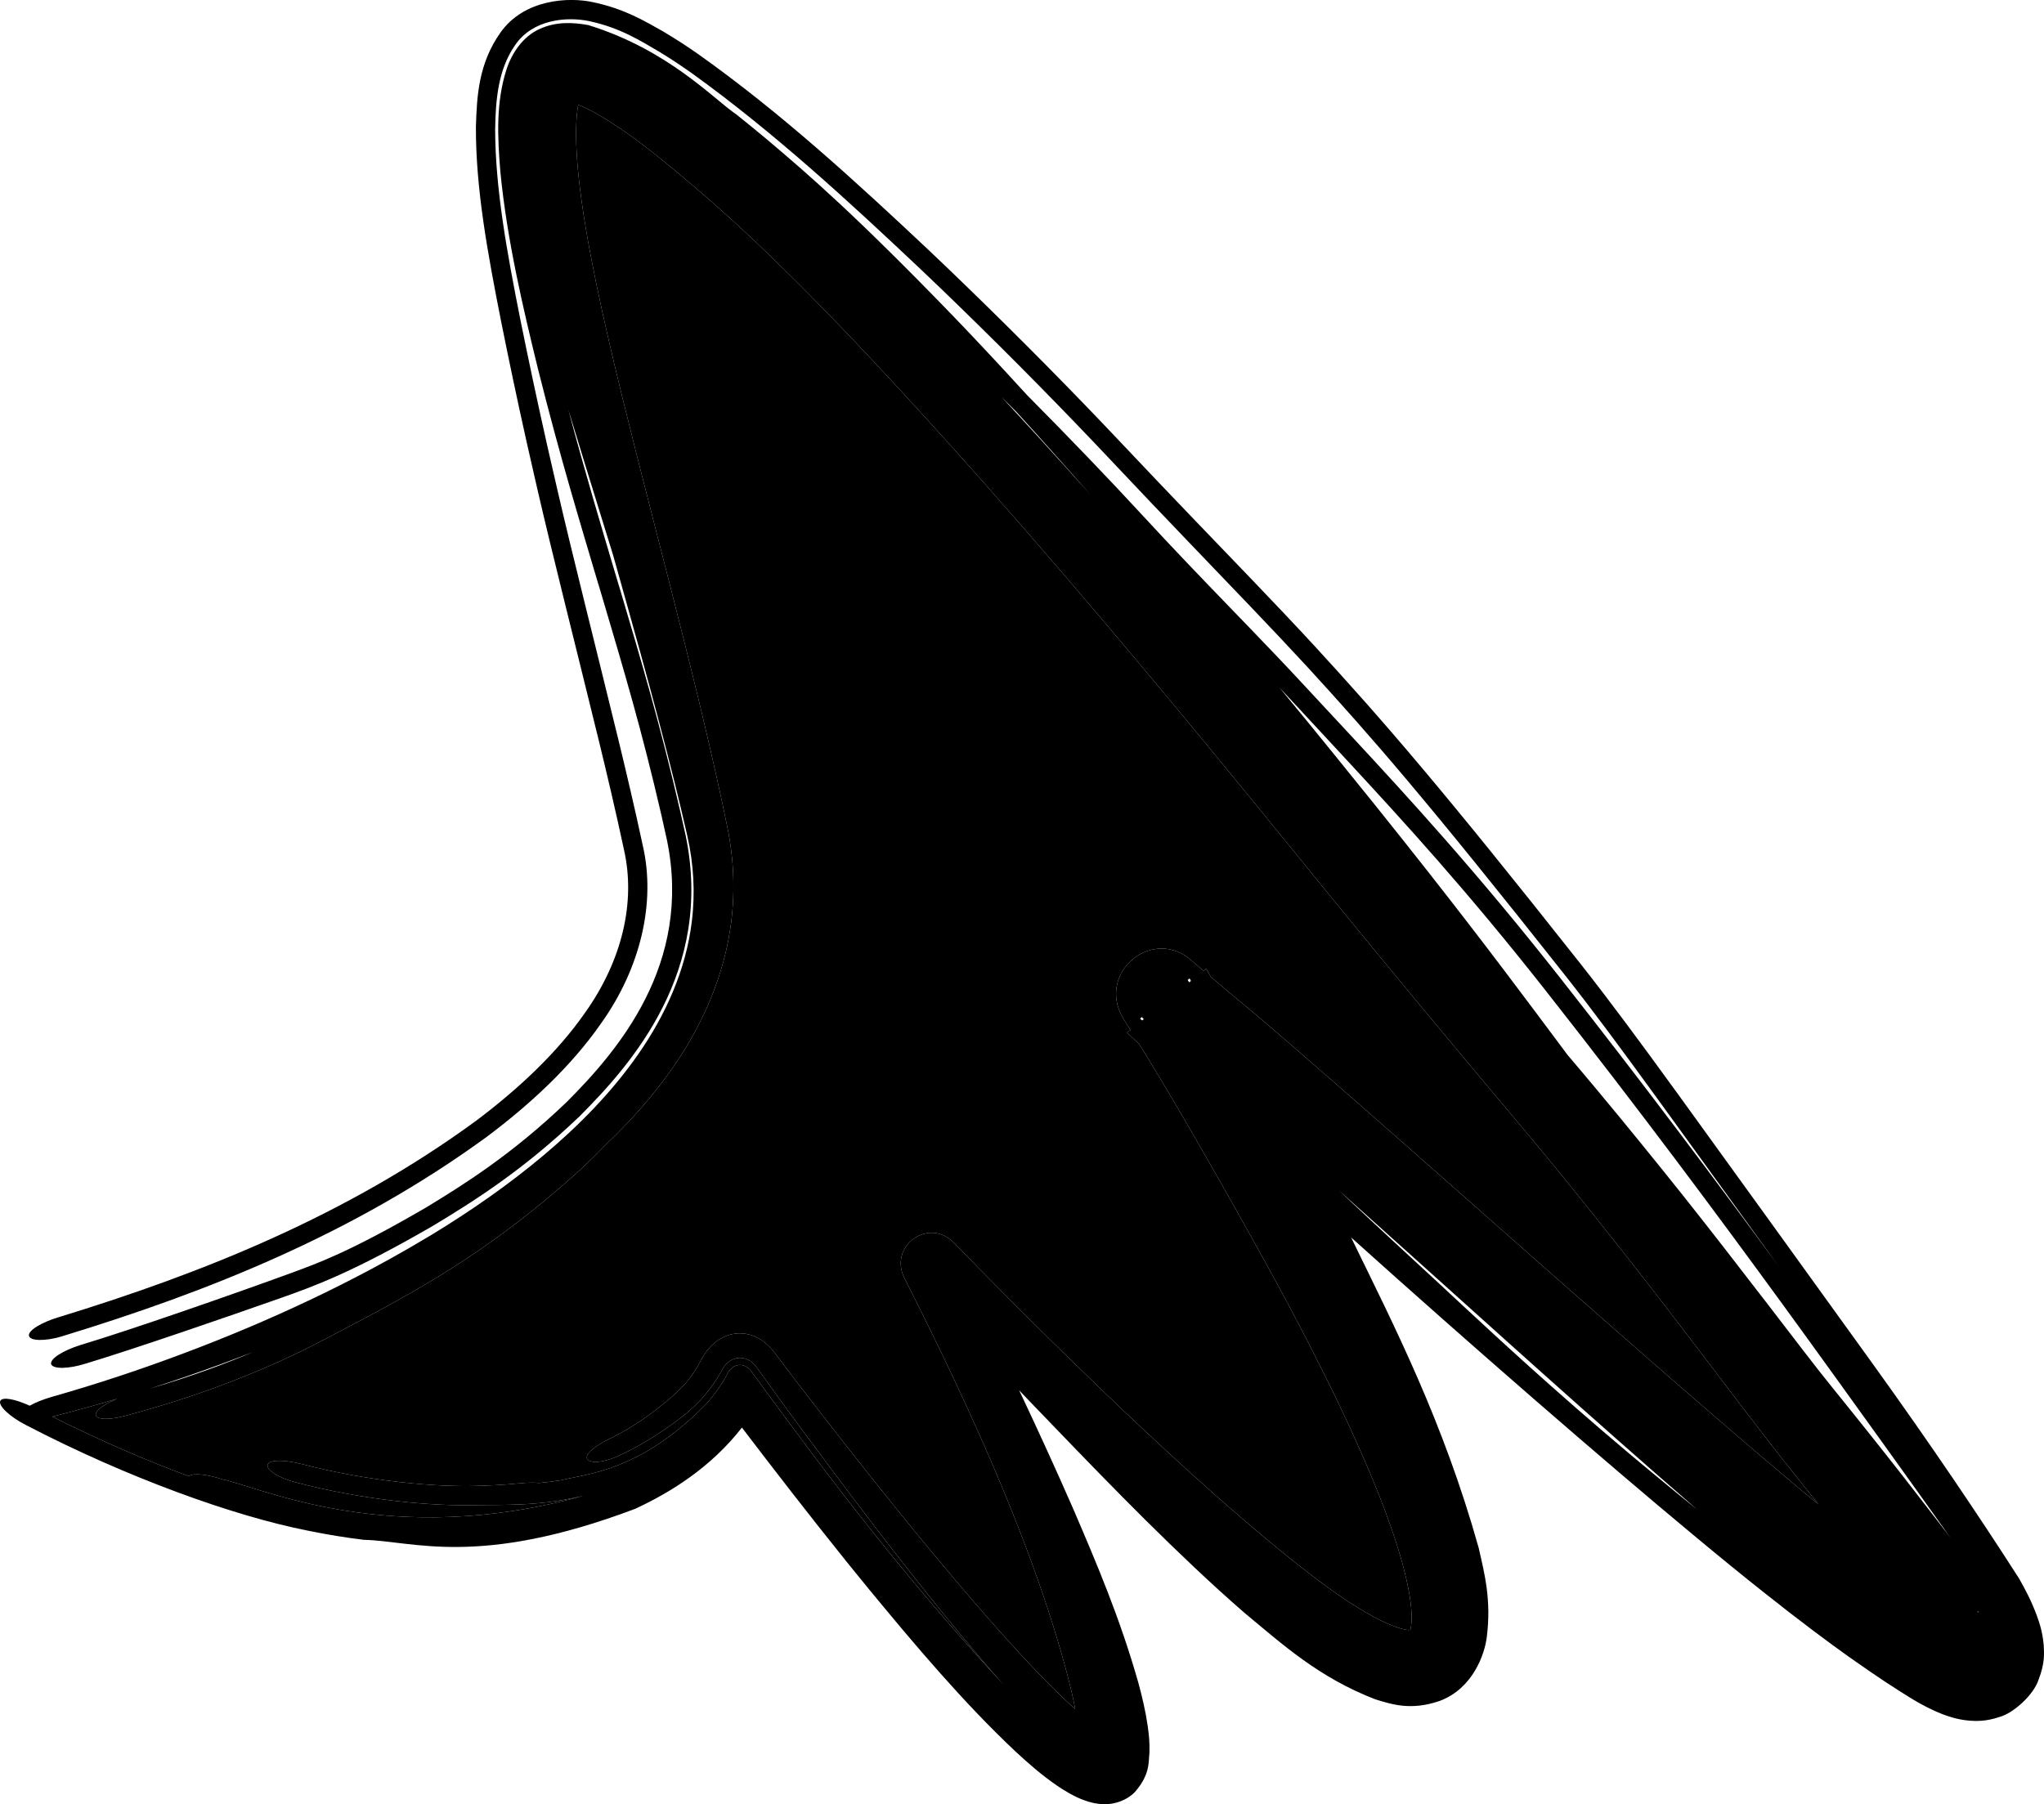 <?xml version="1.0" encoding="UTF-8"?> <svg xmlns="http://www.w3.org/2000/svg" width="316" height="279" viewBox="0 0 316 279" fill="none"><path d="M77.35 5.063C81.037 -0.18 87.995 -0.473 91.648 0.332C96.55 1.349 99.702 3.289 102.404 4.795C104.767 6.197 106.267 7.205 107.904 8.341C120.735 17.436 132.321 28.095 143.471 38.575C145.263 40.273 146.978 41.916 148.75 43.631L148.762 43.643C157.747 52.332 166.147 60.863 173.539 68.704C180.941 76.555 187.65 83.487 193.73 89.825C197.053 93.297 200.175 96.583 203.259 99.926C213.79 111.398 222.841 121.804 244.372 149.072C249.201 155.211 253.539 161.106 258.972 168.589L258.984 168.6C259.759 169.669 260.557 170.775 261.38 171.913C268.018 181.099 276.648 193.022 289.607 211.016C298.558 223.457 306.043 234.577 311.825 243.598L312.115 244.04C313.092 245.757 313.991 247.441 314.835 249.677C315.271 250.91 315.746 252.143 315.958 254.408C316.016 255.762 316.16 257.137 315.148 259.779C314.354 262.17 311.177 264.976 309.104 265.509C307.013 266.231 305.402 266.146 304.485 266.079C303.437 265.991 302.563 265.79 302.007 265.637C300.721 265.281 299.798 264.884 298.997 264.521C297.303 263.742 296.121 263.034 295.049 262.371C292.804 260.952 290.761 259.686 285.81 256.187C282.529 253.851 278.376 250.758 272.518 246.109C269.348 243.592 265.794 240.703 261.67 237.263C248.198 226.078 227.628 208.22 208.874 191.348C215.65 205.249 223.114 219.809 228.592 239.32C229.514 243.364 230.581 247.385 229.854 253.176C229.538 255.732 227.753 261.082 222.583 263.022C218.08 264.577 215.136 263.533 212.614 262.778C203.85 259.366 198.447 254.424 192.399 249.41C191.033 248.222 189.6 246.947 188.115 245.597C178.26 236.571 169.12 227.028 159.055 216.561C158.55 216.035 158.054 215.506 157.561 214.991C160.419 221.041 163.213 227.129 165.978 233.462C169.515 241.705 173.17 250.259 176.005 260.278C176.558 262.32 177.087 264.522 177.429 266.858C177.618 268.27 177.744 269.236 177.707 270.996C177.538 272.448 177.85 274.38 175.437 277.133C174.166 278.428 172.313 279.024 170.76 278.993C169.477 278.974 168.517 278.718 167.495 278.342C166.061 277.815 164.439 276.83 163.443 276.145C160.923 274.409 158.975 272.67 157.005 270.856C149.089 263.416 141.559 254.516 134.347 245.76C132.973 244.082 131.928 242.801 130.689 241.262L130.677 241.238C124.994 234.167 119.806 227.453 114.7 220.757C109.893 226.922 103.676 230.783 98.19 233.322C73.863 242.507 63.828 238.259 56.231 238.112C53.332 237.749 50.683 237.332 47.478 236.67C36.113 234.425 19.662 228.494 4.189 220.455C4.13 220.425 4.062 220.392 4.003 220.362C1.457 219.054 -0.344 217.324 0.055 216.607C0.413 215.964 2.38 216.365 4.594 217.374C5.493 216.861 6.762 216.361 8.021 216.003C11.507 215.01 14.836 213.99 18.244 212.864C21.598 211.756 24.955 210.568 28.282 209.319C31.599 208.074 34.91 206.76 38.181 205.378C41.457 203.995 44.702 202.544 47.918 201.019C51.168 199.479 54.325 197.888 57.493 196.196C59.385 195.185 61.297 194.124 63.143 193.057C63.833 192.659 64.511 192.258 65.181 191.86C65.73 191.534 66.286 191.214 66.848 190.872C72.778 187.255 78.586 183.232 83.984 178.701C89.4 174.142 94.493 169.017 98.664 163.032C102.811 157.088 106.043 150.057 106.954 142.493C107.502 138.062 107.241 133.553 106.248 129.207C105.626 126.48 104.959 123.674 104.28 120.942C102.625 114.287 100.848 107.646 99.035 101.053C97.632 95.953 96.209 90.923 94.797 85.884C94.183 83.91 93.582 81.964 92.991 80.037C91.275 74.443 89.516 68.827 87.851 63.31C90.504 73.242 92.875 81.141 95.121 88.697C95.422 89.706 95.727 90.707 96.025 91.708C99.054 101.953 102.034 111.868 105.171 125.487C105.464 126.774 105.749 128.035 106.016 129.265C110.3 150.191 97.729 164.495 89.576 172.645C80.702 181.134 72.932 185.934 66.953 189.547C54.437 196.793 48.58 198.893 43.148 200.81C35.467 203.512 20.705 208.62 13.243 210.865C10.492 211.732 8.149 211.717 7.905 210.935C7.711 210.134 9.673 208.865 12.397 208.005C20.197 205.662 35.968 200.161 44.978 196.87C48.974 195.381 53.69 193.801 65.795 186.769C71.573 183.26 79.096 178.582 87.608 170.414C95.489 162.525 107.073 149.11 103.11 129.904C102.838 128.654 102.553 127.369 102.254 126.057C99.249 113.017 96.403 103.486 93.408 93.358C93.113 92.366 92.817 91.366 92.516 90.359L92.505 90.348C89.751 81.044 86.655 70.943 83.185 57.103C80.875 47.671 78.376 37.113 77.35 26.509C76.916 21.187 76.648 15.862 78.322 10.677C79.156 8.182 80.828 5.666 83.393 4.493C85.937 3.322 88.508 3.436 90.942 3.877C103.353 7.695 110.422 15.416 113.843 17.698C115.478 19.006 117.065 20.304 118.636 21.615C124.854 26.881 132.184 33.162 147.523 49.048C150.76 52.41 154.703 56.625 158.788 61.102C165.3 67.668 171.438 74.052 176.757 79.828C181.247 84.698 185.599 89.227 189.736 93.51C190.937 94.754 192.158 96.014 193.372 97.276C196.249 100.258 199.152 103.302 201.939 106.319C204.131 108.688 206.457 111.174 208.921 113.828C217.837 123.43 228.475 135.044 241.13 151.129C254.54 168.185 265.651 183.073 275.112 195.998C268.231 186.478 262.905 179.105 258.463 172.971C257.626 171.816 256.817 170.7 256.043 169.635C250.572 162.107 246.562 156.666 242.08 150.967C220.645 123.821 212.063 113.99 202.171 103.192C199.528 100.321 196.648 97.281 193.453 93.928C187.113 87.285 179.818 79.751 172.091 71.54C164.864 63.861 156.67 55.495 147.743 46.828L147.732 46.816C145.956 45.09 144.18 43.386 142.417 41.713C131.382 31.291 119.653 20.459 106.966 11.328C105.516 10.3 103.851 9.176 101.906 7.992C98.942 6.265 95.864 4.286 91.069 3.261C87.699 2.561 82.359 2.927 79.607 7.016C76.997 10.802 76.627 15.436 76.551 19.976C76.564 29.125 78.37 38.986 80.452 49.455C81.682 55.523 83.01 61.824 84.62 68.983C85.116 71.181 85.631 73.424 86.183 75.795C88.534 85.972 91.669 98.276 95.654 114.595C96.87 119.623 98.152 125.041 99.371 130.741C101.432 139.639 98.983 149.745 92.957 158.208C88.316 164.894 82.001 170.735 75.254 175.796C54.606 190.852 32.073 199.775 9.572 206.645L9.561 206.657C6.93 207.435 4.594 207.371 4.478 206.552C4.321 205.743 6.436 204.473 9.017 203.705C31.265 196.894 53.556 187.988 73.61 173.308C80.083 168.442 86.125 162.827 90.49 156.546C96.161 148.547 98.317 139.523 96.465 131.392C95.225 125.591 93.919 120.063 92.679 114.944C88.629 98.397 85.429 85.859 83.046 75.504C82.469 73.017 81.935 70.666 81.436 68.437C79.849 61.327 78.611 55.37 77.442 49.559C75.378 39.065 73.542 29.165 73.575 19.616C73.723 14.852 73.975 9.862 77.35 5.063ZM89.171 17.849C88.954 20.413 89.077 23.616 89.414 26.951C89.967 32.387 91.007 38.174 92.216 44.015C93.426 49.843 94.831 55.787 96.279 61.695C97.73 67.606 99.263 73.61 100.783 79.561C102.477 86.193 104.187 92.819 105.866 99.519C107.54 106.207 109.176 112.945 110.694 119.733C111.289 122.397 111.886 125.151 112.43 127.823C113.515 133.012 113.694 138.468 112.882 143.725C111.557 152.47 107.631 160.253 102.937 166.601C100.095 170.451 96.981 173.84 93.686 176.97C92.029 178.693 90.372 180.283 88.765 181.747C76.741 192.413 67.07 198.274 54.055 205.076C52.813 205.725 51.799 206.266 50.57 206.913C50.335 207.036 50.083 207.164 49.829 207.296C48.227 208.131 46.354 209.087 43.739 210.284C38.492 212.677 30.273 216.051 19.252 218.967C16.467 219.701 14.487 219.475 14.84 218.525C15.113 217.852 16.397 217.014 18.105 216.305C14.869 217.27 11.563 218.182 8.264 219.025C8.2 219.041 8.132 219.044 8.067 219.06C15.304 222.668 22.508 225.828 29.209 228.266C29.852 227.749 31.983 227.958 34.465 228.789C40.292 229.957 60.357 239.592 90.201 231.3C88.153 231.789 86.468 232.066 84.921 232.265C83.195 232.477 81.755 232.575 80.626 232.625C78.353 232.72 76.803 232.727 74.302 232.738C74.101 232.739 73.894 232.74 73.679 232.741C67.072 232.936 56.479 232.04 45.811 229.254C43.032 228.547 41.152 227.289 41.365 226.499C41.632 225.718 43.865 225.696 46.575 226.383C46.627 226.396 46.685 226.405 46.737 226.418C57.077 229.11 67.678 230.015 74.27 229.754C76.007 229.706 77.403 229.619 78.519 229.533C79.403 229.466 80.476 229.354 81.066 229.312C81.142 229.307 81.298 229.298 81.483 229.289H81.494L81.5 229.289C81.616 229.283 82.139 229.257 82.698 229.277C82.705 229.278 82.713 229.278 82.721 229.278C82.844 229.283 83.083 229.292 83.358 229.324C83.431 229.317 83.506 229.308 83.578 229.301C84.561 229.207 85.659 229.074 86.751 228.894C90.804 227.876 99.019 227.542 109.247 217.037C110.402 215.715 111.537 214.178 112.488 212.388C113.314 210.797 115.077 210.596 116.135 212.039C124.806 223.848 137.566 241.497 155.199 260.569C153.79 258.998 152.763 257.797 151.495 256.313C151.407 256.21 151.318 256.106 151.228 256.001C147.898 252.088 144.56 247.981 141.514 244.121C140.322 242.613 138.954 240.878 137.821 239.413C135.96 237.011 134.008 234.459 131.962 231.765C130.728 230.13 129.454 228.438 128.153 226.697V226.685C126.352 224.275 124.43 221.7 122.746 219.397C122.135 218.559 121.52 217.717 120.906 216.875C119.623 215.115 118.326 213.321 116.957 211.411C115.394 209.277 112.795 209.572 111.574 211.923C110.744 213.461 109.667 214.983 108.332 216.468C107.985 216.842 107.574 217.251 107.278 217.526C106.956 217.828 106.634 218.117 106.317 218.386C106.044 218.617 105.777 218.821 105.518 219.025C105.485 219.052 105.448 219.08 105.414 219.106C105.126 219.332 104.837 219.56 104.569 219.757C104.302 219.954 104.032 220.141 103.77 220.327V220.339C103.497 220.533 103.279 220.679 102.983 220.885C102.624 221.132 102.305 221.348 101.918 221.606C101.544 221.854 101.138 222.118 100.748 222.361C100.353 222.608 99.938 222.854 99.51 223.105C99.076 223.359 98.66 223.595 98.213 223.837C97.775 224.075 97.29 224.327 96.847 224.546C96.395 224.771 95.926 224.991 95.446 225.209C94.338 225.713 93.216 226.006 92.308 226.057C91.435 226.095 90.867 225.897 90.745 225.534C90.622 225.171 90.946 224.663 91.59 224.116C92.273 223.555 93.198 223.001 94.219 222.501C94.49 222.368 94.758 222.229 95.023 222.091C95.029 222.088 95.035 222.085 95.04 222.082C95.201 221.999 95.368 221.911 95.527 221.826C95.947 221.601 96.401 221.352 96.823 221.106C97.254 220.854 97.67 220.604 98.109 220.327C98.537 220.055 98.956 219.773 99.371 219.49C99.801 219.196 100.235 218.882 100.656 218.572C101.057 218.277 101.549 217.903 101.952 217.584C102.249 217.349 102.609 217.059 102.913 216.805C103.229 216.542 103.534 216.286 103.817 216.038C104.109 215.779 104.384 215.523 104.639 215.282C104.664 215.258 104.694 215.237 104.72 215.212C104.941 215.002 105.156 214.791 105.356 214.585C105.579 214.356 105.786 214.129 105.97 213.922C106.165 213.702 106.292 213.552 106.433 213.376C107.138 212.467 107.841 211.391 108.378 210.319C110.968 205.331 116.492 204.714 119.806 209.249C121.52 211.527 123.305 213.87 124.993 216.061C125.338 216.51 125.687 216.951 126.023 217.386C127.728 219.592 129.737 222.174 131.569 224.5C132.924 226.221 134.193 227.823 135.54 229.51C137.642 232.143 139.652 234.639 141.572 236.984C142.828 238.52 144.176 240.135 145.416 241.622C147.022 243.547 148.674 245.515 150.406 247.527C152.085 249.475 153.707 251.324 155.5 253.316C158.681 256.851 162.519 260.944 165.944 264.033C166.037 264.118 166.139 264.193 166.233 264.277C166.04 263.305 165.838 262.329 165.619 261.418C165.194 259.614 164.709 257.799 164.207 256.024L164.195 256.001C163.724 254.357 163.303 252.94 162.806 251.363C161.773 248.073 160.67 244.846 159.495 241.634C158.322 238.429 157.078 235.229 155.79 232.067C154.489 228.88 153.129 225.701 151.737 222.559C150.336 219.395 148.921 216.304 147.396 213.074C145.387 208.825 143.345 204.654 141.19 200.357C140.732 199.444 140.27 198.528 139.812 197.625C137.35 192.641 143.639 188.175 147.477 192.185C150.226 195.011 152.91 197.742 155.512 200.357C156.683 201.534 157.774 202.626 158.985 203.832L158.997 203.844C161.316 206.155 163.573 208.374 165.758 210.505C168.933 213.6 172.855 217.373 176.178 220.49C179.596 223.701 183.373 227.181 186.876 230.3C190.683 233.69 194.314 236.811 198.165 239.96C201.562 242.728 205.044 245.435 208.597 247.759C209.422 248.301 210.445 248.922 211.398 249.468C213.478 250.668 215.762 251.743 217.407 252.025C217.65 252.076 217.858 252.061 218.009 252.06C218.021 252.019 218.054 251.973 218.067 251.921C218.718 249.019 217.387 243.29 215.867 238.6C214.305 233.737 212.236 228.656 210.078 223.802C207.85 218.794 205.527 214.014 202.993 209.04C200.53 204.219 197.911 199.322 195.212 194.452C193.714 191.747 192.097 188.85 190.57 186.141C189.021 183.392 187.467 180.672 185.927 177.992C185.304 176.908 184.685 175.822 184.063 174.749C183.155 173.184 182.246 171.635 181.354 170.123C179.829 167.538 178.352 165.077 176.873 162.66C176.621 162.249 176.358 161.844 176.109 161.44C175.488 160.862 174.869 160.279 174.245 159.696L174.766 159.266C174.371 158.636 173.985 158.006 173.597 157.395C169.467 150.3 178.372 143.088 184.376 148.677C184.901 149.131 185.424 149.573 185.939 150.014C185.98 150.049 186.024 150.083 186.066 150.118L186.471 149.793C186.717 150.216 186.956 150.648 187.201 151.071C187.246 151.11 187.291 151.148 187.336 151.186C188.884 152.5 190.287 153.691 191.901 155.012C196.799 159.109 200.108 162.008 203.456 164.927C204.122 165.508 204.803 166.096 205.505 166.706C209.6 170.283 213.753 173.939 217.697 177.411C221.931 181.145 225.626 184.405 229.854 188.14C233.814 191.637 237.93 195.28 241.871 198.753C245.936 202.333 249.742 205.678 253.936 209.342C257.875 212.788 262.058 216.426 266.011 219.827C268.347 221.835 270.655 223.827 272.993 225.813C274.613 227.193 276.182 228.513 277.821 229.882C278.47 230.425 279.104 230.952 279.72 231.463C280.177 231.842 280.645 232.207 281.097 232.579C279.964 231.149 278.833 229.713 277.67 228.266C274.919 224.839 272.427 221.609 270.203 218.7C268.076 215.917 266.114 213.336 264.194 210.81C264.078 210.658 263.962 210.506 263.846 210.354C263.467 209.855 263.092 209.353 262.712 208.854C261.068 206.695 259.453 204.577 257.86 202.507C255.896 199.955 253.941 197.443 251.979 194.94C250.039 192.466 248.06 189.963 246.097 187.512C244.113 185.035 242.224 182.691 240.158 180.166C238.115 177.669 236.004 175.152 233.697 172.401C231.412 169.677 229.016 166.828 226.589 163.927C224.162 161.029 221.712 158.084 219.283 155.151C216.845 152.207 214.406 149.257 212.024 146.352C209.93 143.8 207.86 141.258 205.808 138.741C205.495 138.356 205.181 137.971 204.868 137.588C202.51 134.694 200.05 131.672 197.783 128.881C194.095 124.34 190.408 119.828 186.691 115.316C182.99 110.823 179.287 106.363 175.553 101.914C171.871 97.525 168.063 93.034 164.311 88.662C160.522 84.248 156.737 79.899 152.93 75.585C152.089 74.632 151.281 73.722 150.406 72.737C147.361 69.314 144.479 66.107 141.398 62.741C141.378 62.718 141.349 62.694 141.329 62.671C137.503 58.491 133.614 54.318 129.705 50.257C128.24 48.737 126.854 47.315 125.467 45.909C124.072 44.495 122.584 43.01 121.183 41.632C119.78 40.251 118.374 38.882 116.923 37.505C115.462 36.12 114.147 34.903 112.685 33.576C111.34 32.356 110.028 31.203 108.645 30.008C108.518 29.899 108.388 29.779 108.262 29.671C106.652 28.283 104.826 26.747 103.261 25.463C98.844 21.837 94.286 18.496 90.548 16.698C90.154 16.505 89.739 16.341 89.391 16.21C89.304 16.696 89.215 17.254 89.171 17.849ZM305.712 249.247C305.873 249.369 306.241 249.221 305.642 249.212C305.669 249.22 305.689 249.242 305.712 249.247ZM212.533 124.429C224.789 139.703 231.481 148.618 237.356 156.453C239.056 158.726 240.683 160.911 242.346 163.137C243.835 164.887 245.376 166.712 246.919 168.565C249.082 171.159 251.4 173.977 253.588 176.667C255.787 179.37 258.026 182.142 260.188 184.862C262.364 187.6 264.523 190.361 266.648 193.092C268.648 195.662 270.618 198.211 272.541 200.717C272.651 200.86 272.767 201.004 272.877 201.147C274.905 203.789 276.851 206.338 278.666 208.691C280.522 211.097 282.067 213.079 283.471 214.806C285.218 216.953 287.017 219.199 288.785 221.42C290.555 223.642 292.286 225.828 294.018 228.045C295.766 230.284 297.478 232.49 299.17 234.694C299.718 235.407 300.288 236.152 300.826 236.856C301.077 237.185 301.327 237.525 301.579 237.856C298.44 233.429 295.095 228.743 291.703 224.023C286.75 217.134 281.455 209.75 275.598 201.705C265.57 187.942 253.807 172.071 238.826 153.013C226.904 137.861 217.167 127.208 208.342 117.676C205.793 114.924 203.305 112.252 200.886 109.632C199.884 108.547 198.867 107.455 197.829 106.354C203.369 113.07 208.427 119.32 212.533 124.429ZM215.219 191.767C217.459 193.849 219.98 196.169 222.536 198.532C223.513 199.435 224.685 200.531 226.021 201.775C231.621 206.965 240.003 214.769 251.863 224.767C253.712 226.323 256.311 228.482 259.852 231.381C260.671 232.051 261.498 232.719 262.399 233.45C262.377 233.431 262.351 233.411 262.33 233.392C260.22 231.558 258.158 229.765 255.927 227.813C252.153 224.505 248.314 221.117 244.523 217.746C240.701 214.349 236.88 210.931 233.165 207.599C229.423 204.243 225.57 200.772 221.853 197.428C217.907 193.879 214.414 190.747 210.518 187.245C209.268 186.121 208.094 185.058 206.918 184.002C209.39 186.343 212.393 189.141 215.219 191.767ZM39.154 209.052C35.785 210.371 32.382 211.622 28.989 212.795C27.034 213.47 25.105 214.106 23.142 214.736C29.886 212.768 35.224 210.724 39.154 209.052ZM176.259 157.511C176.364 157.608 176.468 157.705 176.572 157.802L176.827 157.592C176.73 157.488 176.634 157.383 176.537 157.279L176.259 157.511ZM183.611 151.536C183.687 151.661 183.767 151.783 183.843 151.908L184.121 151.687C184.048 151.563 183.985 151.429 183.912 151.304L183.611 151.536ZM161.081 68.181C163.59 70.936 166.229 73.865 168.688 76.62C164.731 72.112 160.864 67.786 157.167 63.729C156.383 62.936 155.592 62.145 154.806 61.358C156.88 63.593 159.064 65.966 161.081 68.181Z" fill="#F4BF00" style="fill:#F4BF00;fill:color(display-p3 0.957 0.749 0);fill-opacity:1;"></path><path d="M89.171 17.849C88.954 20.413 89.077 23.616 89.414 26.951C89.967 32.387 91.007 38.174 92.216 44.015C93.426 49.843 94.831 55.787 96.279 61.695C97.73 67.606 99.263 73.61 100.783 79.561C102.477 86.193 104.187 92.819 105.866 99.519C107.54 106.207 109.176 112.945 110.694 119.733C111.289 122.397 111.886 125.151 112.43 127.823C113.515 133.012 113.694 138.468 112.882 143.725C111.557 152.47 107.631 160.253 102.937 166.601C100.095 170.451 96.981 173.84 93.686 176.97C92.029 178.693 90.372 180.283 88.765 181.747C76.741 192.413 67.07 198.274 54.055 205.076C52.813 205.725 51.799 206.266 50.57 206.913C50.335 207.036 50.083 207.164 49.829 207.296C48.227 208.131 46.354 209.087 43.739 210.284C38.492 212.677 30.273 216.051 19.252 218.967C16.467 219.701 14.487 219.475 14.84 218.525C15.113 217.852 16.397 217.014 18.105 216.305C14.869 217.27 11.563 218.182 8.264 219.025C8.2 219.041 8.132 219.044 8.067 219.06C15.304 222.668 22.508 225.828 29.209 228.266C29.852 227.749 31.983 227.958 34.465 228.789C40.292 229.957 60.357 239.592 90.201 231.3C88.153 231.789 86.468 232.066 84.921 232.265C83.195 232.477 81.755 232.575 80.626 232.625C78.353 232.72 76.803 232.727 74.302 232.738L73.679 232.741C67.072 232.936 56.479 232.04 45.811 229.254C43.032 228.547 41.152 227.289 41.365 226.499C41.632 225.718 43.865 225.696 46.575 226.383C46.627 226.396 46.685 226.405 46.737 226.418C57.077 229.11 67.678 230.015 74.27 229.754C76.007 229.706 77.403 229.619 78.519 229.533C79.403 229.466 80.476 229.354 81.066 229.312C81.142 229.307 81.298 229.298 81.483 229.289H81.494L81.5 229.289C81.616 229.283 82.139 229.257 82.698 229.277L82.721 229.278C82.844 229.283 83.083 229.292 83.358 229.324C83.431 229.317 83.506 229.308 83.578 229.301C84.561 229.207 85.659 229.074 86.751 228.894C90.804 227.876 99.019 227.542 109.247 217.037C110.402 215.715 111.537 214.178 112.488 212.388C113.314 210.797 115.077 210.596 116.135 212.039C124.806 223.848 137.566 241.497 155.199 260.569C153.79 258.998 152.763 257.797 151.495 256.313L151.228 256.001C147.898 252.088 144.56 247.981 141.514 244.121C140.322 242.613 138.954 240.878 137.821 239.413C135.96 237.011 134.008 234.459 131.962 231.765C130.728 230.13 129.454 228.438 128.153 226.697V226.685C126.352 224.275 124.43 221.7 122.746 219.397C122.135 218.559 121.52 217.717 120.906 216.875C119.623 215.115 118.326 213.321 116.957 211.411C115.394 209.277 112.795 209.572 111.574 211.923C110.744 213.461 109.667 214.983 108.332 216.468C107.985 216.842 107.574 217.251 107.278 217.526C106.956 217.828 106.634 218.117 106.317 218.386C106.044 218.617 105.777 218.821 105.518 219.025C105.485 219.052 105.448 219.08 105.414 219.106C105.126 219.332 104.837 219.56 104.569 219.757C104.302 219.954 104.032 220.141 103.77 220.327V220.339C103.497 220.533 103.279 220.679 102.983 220.885C102.624 221.132 102.305 221.348 101.918 221.606C101.544 221.854 101.138 222.118 100.748 222.361C100.353 222.608 99.938 222.854 99.51 223.105C99.076 223.359 98.66 223.595 98.213 223.837C97.775 224.075 97.29 224.327 96.847 224.546C96.395 224.771 95.926 224.991 95.446 225.209C94.338 225.713 93.216 226.006 92.308 226.057C91.435 226.095 90.867 225.897 90.745 225.534C90.622 225.171 90.946 224.663 91.59 224.116C92.273 223.555 93.198 223.001 94.219 222.501C94.49 222.368 94.758 222.229 95.023 222.091L95.04 222.082C95.201 221.999 95.368 221.911 95.527 221.826C95.947 221.601 96.401 221.352 96.823 221.106C97.254 220.854 97.67 220.604 98.109 220.327C98.537 220.055 98.956 219.773 99.371 219.49C99.801 219.196 100.235 218.882 100.656 218.572C101.057 218.277 101.549 217.903 101.952 217.584C102.249 217.349 102.609 217.059 102.913 216.805C103.229 216.542 103.534 216.286 103.817 216.038C104.109 215.779 104.384 215.523 104.639 215.282C104.664 215.258 104.694 215.237 104.72 215.212C104.941 215.002 105.156 214.791 105.356 214.585C105.579 214.356 105.786 214.129 105.97 213.922C106.165 213.702 106.292 213.552 106.433 213.376C107.138 212.467 107.841 211.391 108.378 210.319C110.968 205.331 116.492 204.714 119.806 209.249C121.52 211.527 123.305 213.87 124.993 216.061C125.338 216.51 125.687 216.951 126.023 217.386C127.728 219.592 129.737 222.174 131.569 224.5C132.924 226.221 134.193 227.823 135.54 229.51C137.642 232.143 139.652 234.639 141.572 236.984C142.828 238.52 144.176 240.135 145.416 241.622C147.022 243.547 148.674 245.515 150.406 247.527C152.085 249.475 153.707 251.324 155.5 253.316C158.681 256.851 162.519 260.944 165.944 264.033C166.037 264.118 166.139 264.193 166.233 264.277C166.04 263.305 165.838 262.329 165.619 261.418C165.194 259.614 164.709 257.799 164.207 256.024L164.195 256.001C163.724 254.357 163.303 252.94 162.806 251.363C161.773 248.073 160.67 244.846 159.495 241.634C158.322 238.429 157.078 235.229 155.79 232.067C154.489 228.88 153.129 225.701 151.737 222.559C150.336 219.395 148.921 216.304 147.396 213.074C145.387 208.825 143.345 204.654 141.19 200.357C140.732 199.444 140.27 198.528 139.812 197.625C137.35 192.641 143.639 188.175 147.477 192.185C150.226 195.011 152.91 197.742 155.512 200.357C156.683 201.534 157.774 202.626 158.985 203.832L158.997 203.844C161.316 206.155 163.573 208.374 165.758 210.505C168.933 213.6 172.855 217.373 176.178 220.49C179.596 223.701 183.373 227.181 186.876 230.3C190.683 233.69 194.314 236.811 198.165 239.96C201.562 242.728 205.044 245.435 208.597 247.759C209.422 248.301 210.445 248.922 211.398 249.468C213.478 250.668 215.762 251.743 217.407 252.025C217.65 252.076 217.858 252.061 218.009 252.06C218.021 252.019 218.054 251.973 218.067 251.921C218.718 249.019 217.387 243.29 215.867 238.6C214.305 233.737 212.236 228.656 210.078 223.802C207.85 218.794 205.527 214.014 202.993 209.04C200.53 204.219 197.911 199.322 195.212 194.452C193.714 191.747 192.097 188.85 190.57 186.141C189.021 183.392 187.467 180.672 185.927 177.992C185.304 176.908 184.685 175.822 184.063 174.749C183.155 173.184 182.246 171.635 181.354 170.123C179.829 167.538 178.352 165.077 176.873 162.66C176.621 162.249 176.358 161.844 176.109 161.44C175.488 160.862 174.869 160.279 174.245 159.696L174.766 159.266C174.371 158.636 173.985 158.006 173.597 157.395C169.467 150.3 178.372 143.088 184.376 148.677C184.901 149.131 185.424 149.573 185.939 150.014C185.98 150.049 186.024 150.083 186.066 150.118L186.471 149.793C186.717 150.216 186.956 150.648 187.201 151.071L187.336 151.186C188.884 152.5 190.287 153.691 191.901 155.012C196.799 159.109 200.108 162.008 203.456 164.927C204.122 165.508 204.803 166.096 205.505 166.706C209.6 170.283 213.753 173.939 217.697 177.411C221.931 181.145 225.626 184.405 229.854 188.14C233.814 191.637 237.93 195.28 241.871 198.753C245.936 202.333 249.742 205.678 253.936 209.342C257.875 212.788 262.058 216.426 266.011 219.827C268.347 221.835 270.655 223.827 272.993 225.813C274.613 227.193 276.182 228.513 277.821 229.882C278.47 230.425 279.104 230.952 279.72 231.463C280.177 231.842 280.645 232.207 281.097 232.579C279.964 231.149 278.833 229.713 277.67 228.266C274.919 224.839 272.427 221.609 270.203 218.7C268.076 215.917 266.114 213.336 264.194 210.81L263.846 210.354C263.467 209.855 263.092 209.353 262.712 208.854C261.068 206.695 259.453 204.577 257.86 202.507C255.896 199.955 253.941 197.443 251.979 194.94C250.039 192.466 248.06 189.963 246.097 187.512C244.113 185.035 242.224 182.691 240.158 180.166C238.115 177.669 236.004 175.152 233.697 172.401C231.412 169.677 229.016 166.828 226.589 163.927C224.162 161.029 221.712 158.084 219.283 155.151C216.845 152.207 214.406 149.257 212.024 146.352C209.93 143.8 207.86 141.258 205.808 138.741L204.868 137.588C202.51 134.694 200.05 131.672 197.783 128.881C194.095 124.34 190.408 119.828 186.691 115.316C182.99 110.823 179.287 106.363 175.553 101.914C171.871 97.525 168.063 93.034 164.311 88.662C160.522 84.248 156.737 79.899 152.93 75.585C152.089 74.632 151.281 73.722 150.406 72.737C147.361 69.314 144.479 66.107 141.398 62.741C141.378 62.718 141.349 62.694 141.329 62.671C137.503 58.491 133.614 54.318 129.705 50.257C128.24 48.737 126.854 47.315 125.467 45.909C124.072 44.495 122.584 43.01 121.183 41.632C119.78 40.251 118.374 38.882 116.923 37.505C115.462 36.12 114.147 34.903 112.685 33.576C111.34 32.356 110.028 31.203 108.645 30.008C108.518 29.899 108.388 29.779 108.262 29.671C106.652 28.283 104.826 26.747 103.261 25.463C98.844 21.837 94.286 18.496 90.548 16.698C90.154 16.505 89.739 16.341 89.391 16.21C89.304 16.696 89.215 17.254 89.171 17.849Z" fill="#1D1D1B" style="fill:#1D1D1B;fill:color(display-p3 0.114 0.114 0.106);fill-opacity:1;"></path></svg> 